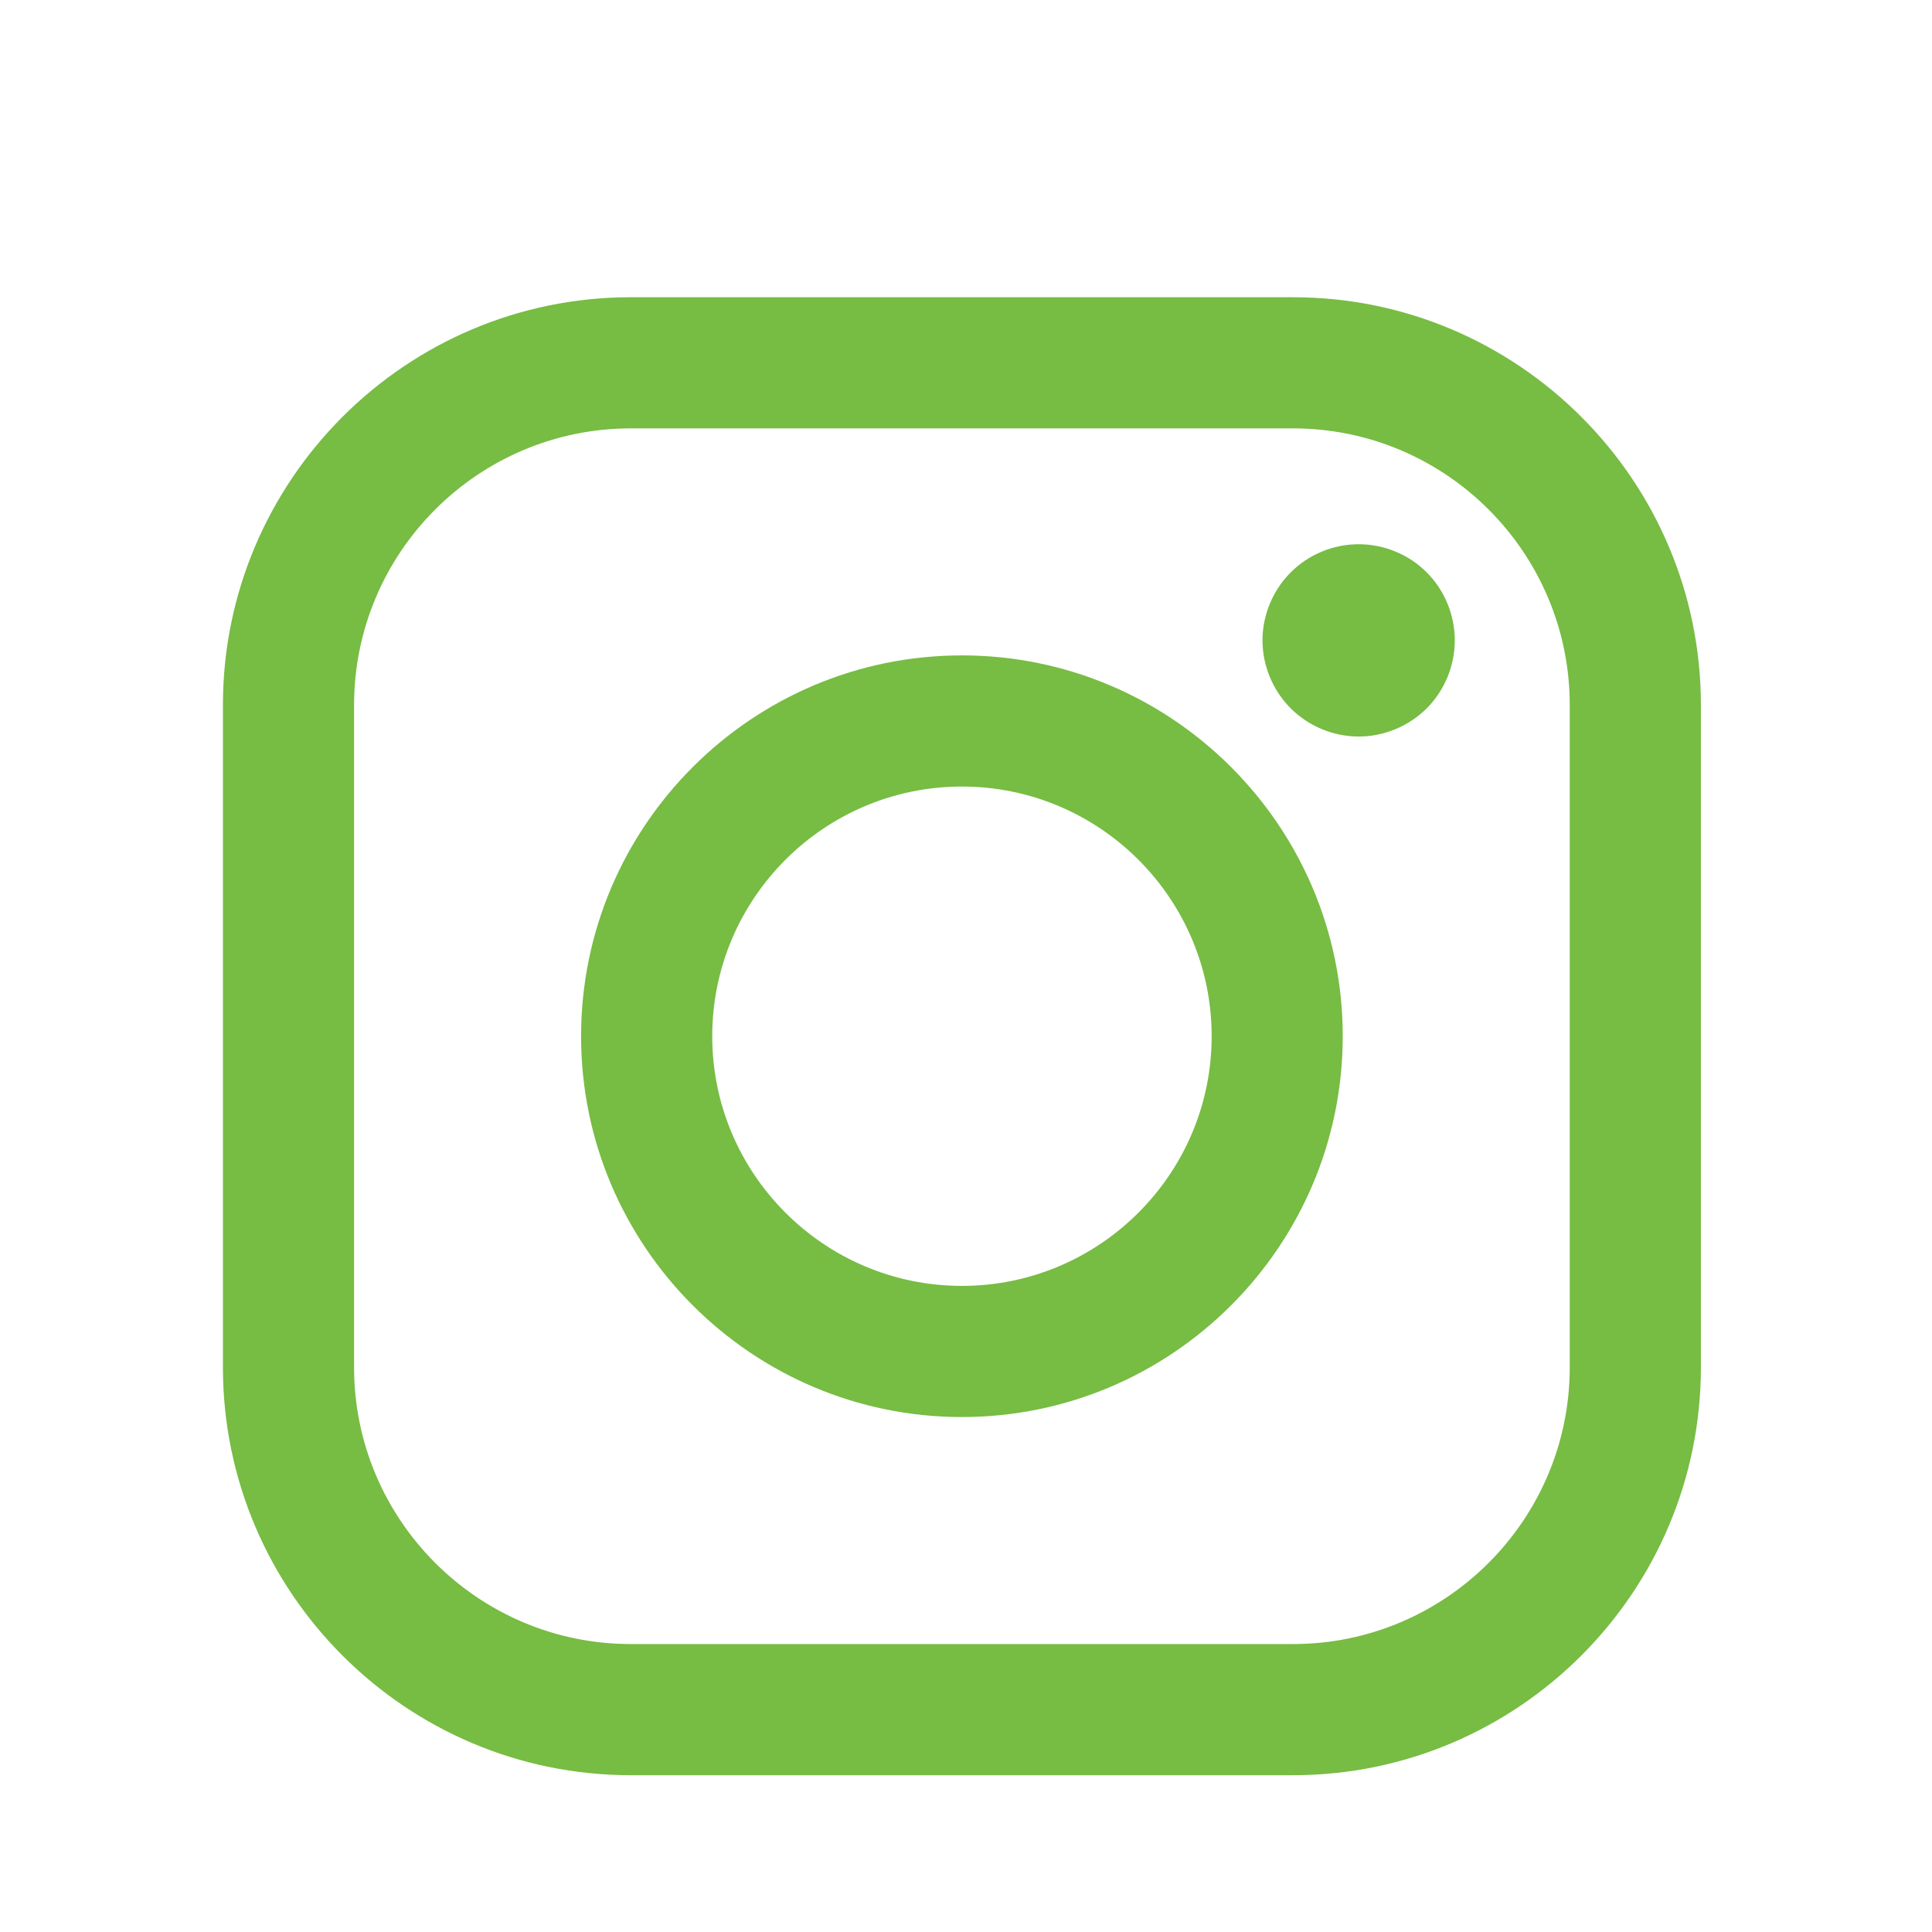 <?xml version="1.0" encoding="UTF-8"?> <svg xmlns="http://www.w3.org/2000/svg" width="26" height="26" viewBox="0 0 26 26" fill="none"><path fill-rule="evenodd" clip-rule="evenodd" d="M8.489 4H17.401C20.427 4 22.89 6.462 22.89 9.489V18.401C22.89 21.427 20.427 23.89 17.401 23.89H8.489C5.462 23.89 3 21.427 3 18.401V9.489C3 6.462 5.462 4 8.489 4ZM17.401 22.125C19.454 22.125 21.125 20.454 21.125 18.401H21.125V9.489C21.125 7.435 19.454 5.765 17.401 5.765H8.489C6.435 5.765 4.765 7.435 4.765 9.489V18.401C4.765 20.454 6.435 22.125 8.489 22.125H17.401Z" fill="#77BC43"></path><path fill-rule="evenodd" clip-rule="evenodd" d="M7.82 13.945C7.82 11.119 10.119 8.82 12.945 8.82C15.771 8.82 18.07 11.119 18.07 13.945C18.07 16.771 15.771 19.07 12.945 19.07C10.119 19.07 7.82 16.771 7.82 13.945ZM9.585 13.945C9.585 15.798 11.092 17.305 12.945 17.305C14.798 17.305 16.306 15.798 16.306 13.945C16.306 12.092 14.798 10.585 12.945 10.585C11.092 10.585 9.585 12.092 9.585 13.945Z" fill="#77BC43"></path><path d="M18.284 7.324C17.944 7.324 17.61 7.461 17.37 7.703C17.129 7.943 16.99 8.277 16.99 8.618C16.99 8.958 17.129 9.292 17.37 9.533C17.61 9.773 17.944 9.912 18.284 9.912C18.625 9.912 18.959 9.773 19.2 9.533C19.441 9.292 19.578 8.958 19.578 8.618C19.578 8.277 19.441 7.943 19.2 7.703C18.96 7.461 18.625 7.324 18.284 7.324Z" fill="#77BC43"></path></svg>